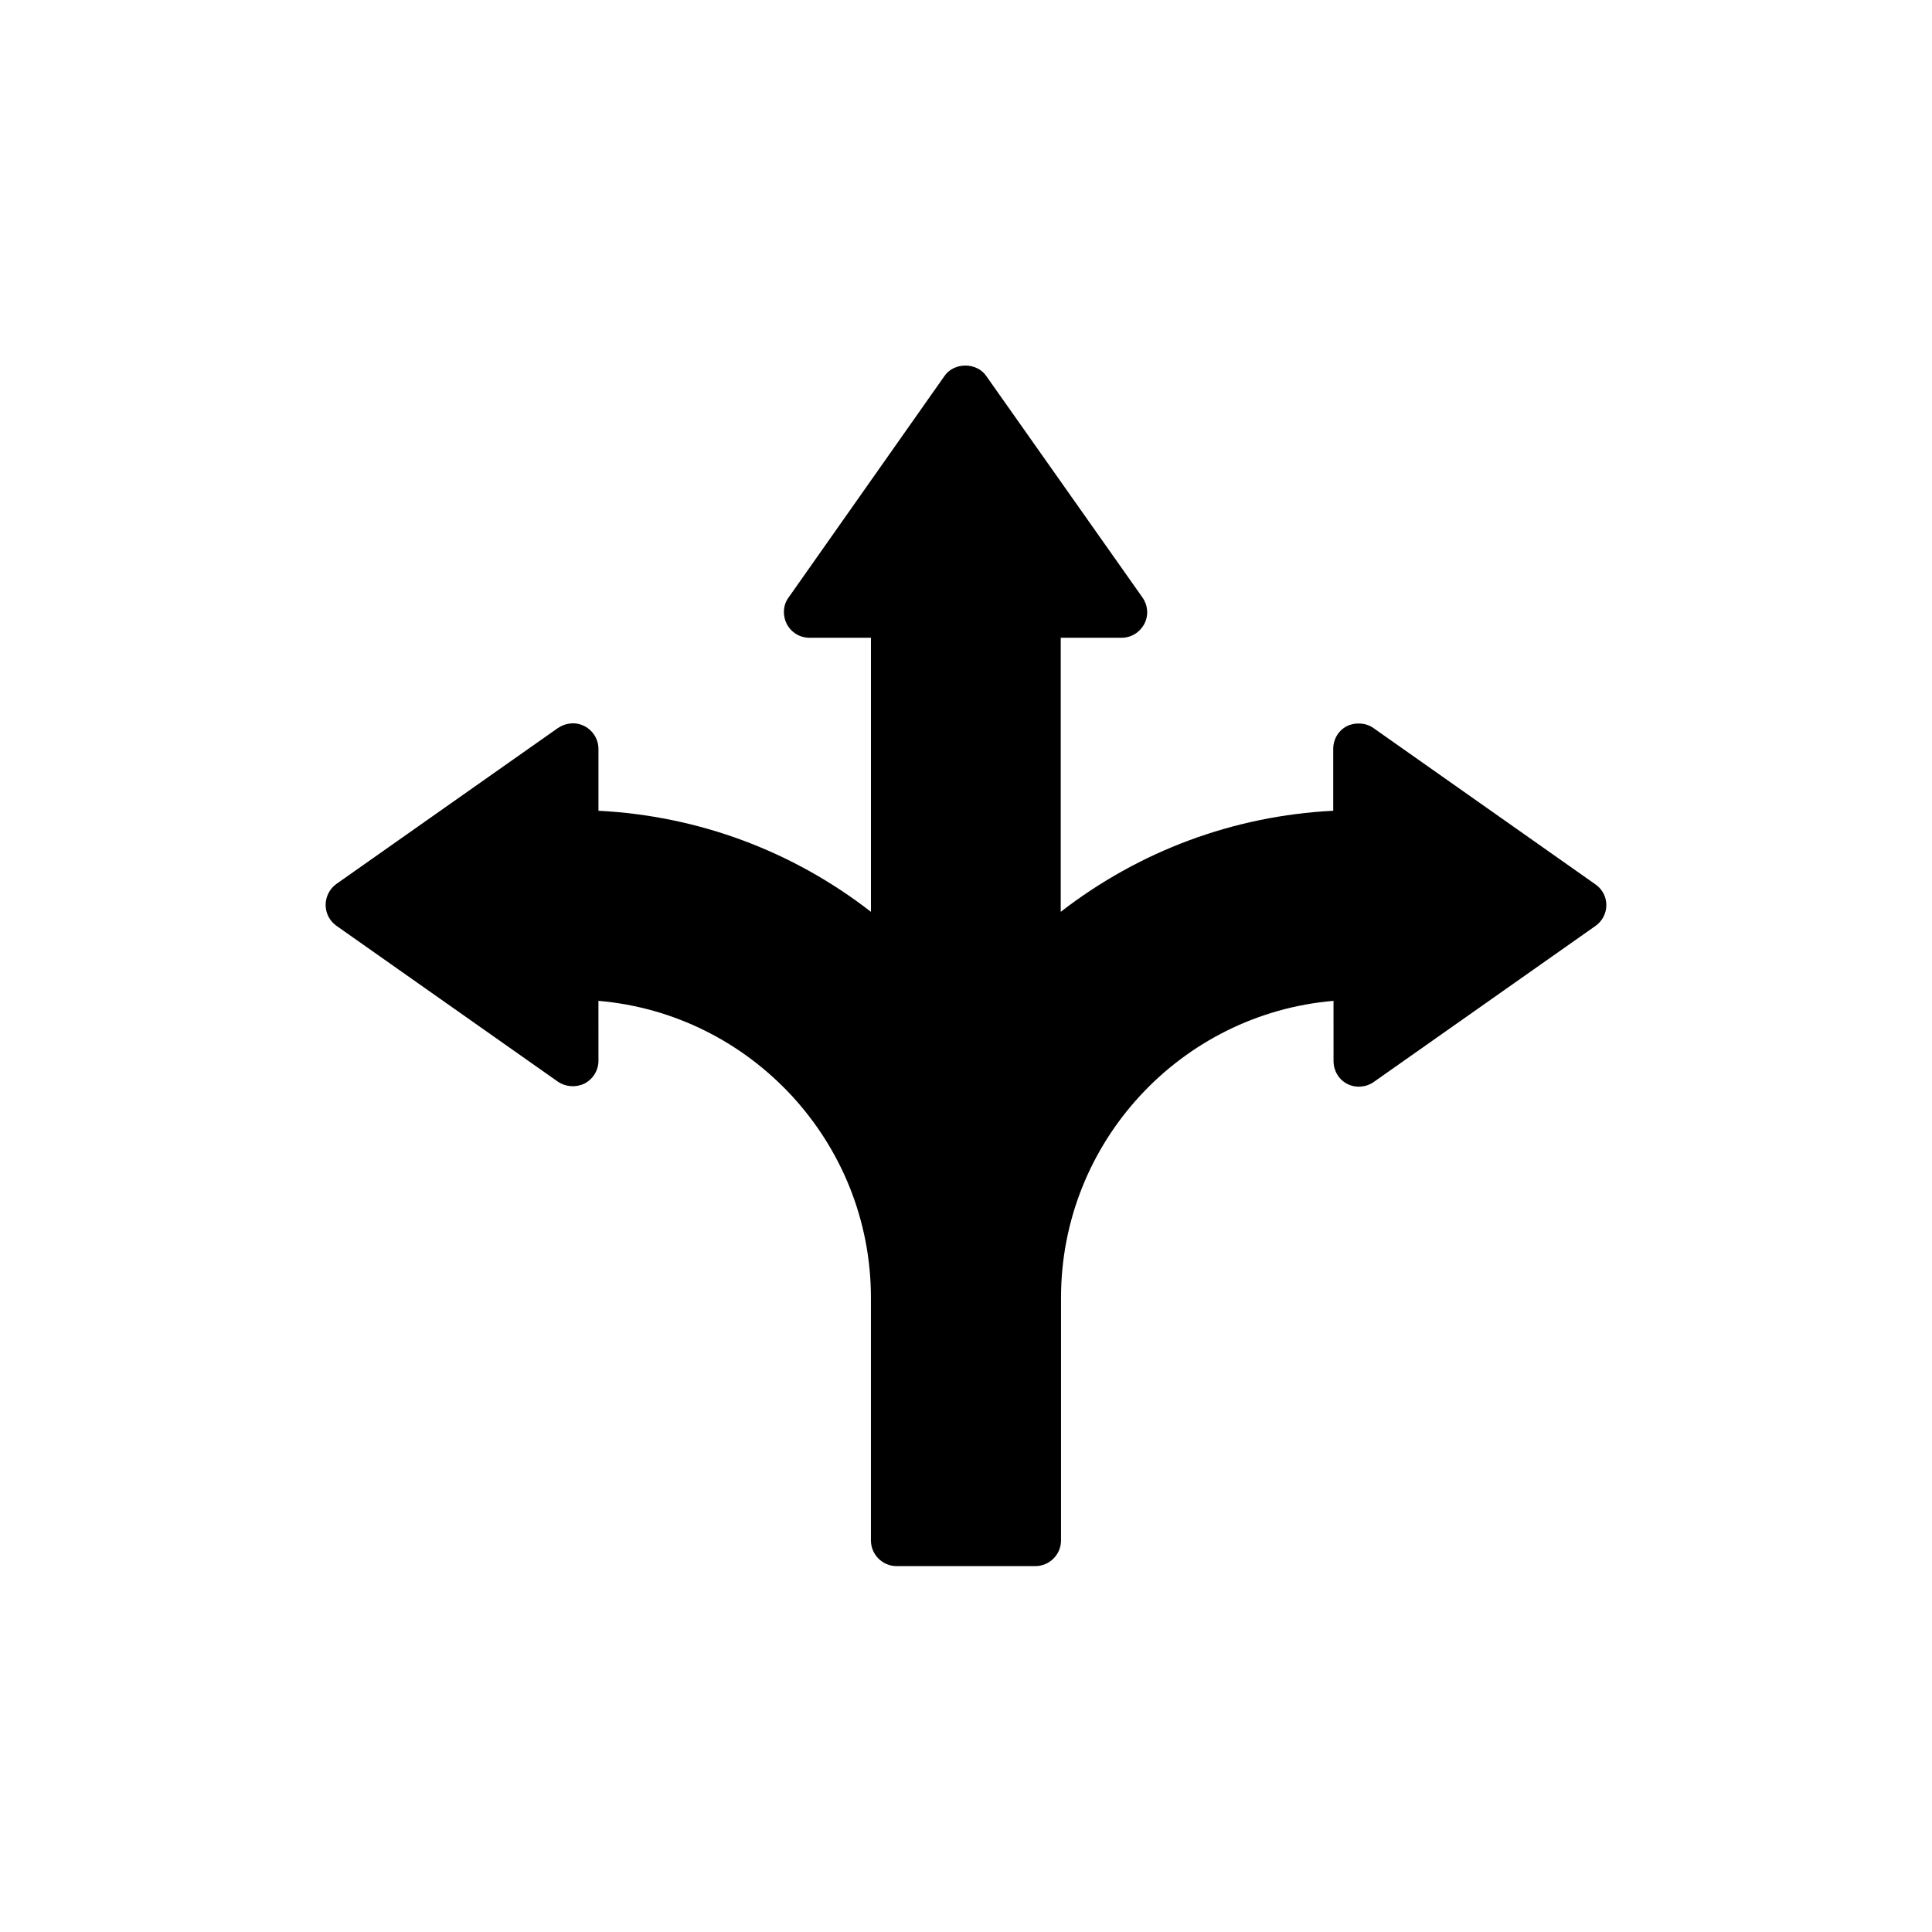 <?xml version="1.0" encoding="UTF-8"?>
<!-- Uploaded to: SVG Repo, www.svgrepo.com, Generator: SVG Repo Mixer Tools -->
<svg fill="#000000" width="800px" height="800px" version="1.1" viewBox="144 144 512 512" xmlns="http://www.w3.org/2000/svg">
 <path d="m507.98 336.94c-2.016-1.426-4.785-1.594-7.055-0.504-2.266 1.176-3.609 3.527-3.609 6.047v16.375c-26.449 1.344-51.387 10.664-72.211 26.785v-72.633h16.121c2.519 0 4.785-1.344 6.047-3.695 1.176-2.266 0.922-4.953-0.504-6.969l-41.395-58.695c-2.519-3.695-8.566-3.695-11.082 0l-41.312 58.695c-1.512 2.016-1.594 4.785-0.504 6.969 1.176 2.266 3.441 3.695 6.047 3.695h16.285v72.633c-20.738-16.121-45.762-25.441-72.211-26.785v-16.375c0-2.519-1.426-4.871-3.695-6.047-2.266-1.176-4.953-0.922-7.055 0.504l-58.695 41.312c-1.762 1.258-2.856 3.359-2.856 5.543 0 2.266 1.09 4.281 2.856 5.543l58.695 41.312c2.098 1.426 4.785 1.594 7.055 0.504 2.266-1.176 3.695-3.527 3.695-6.047l-0.004-15.871c40.391 3.441 72.211 37.449 72.211 78.68v64.32c0 3.695 3.023 6.801 6.801 6.801h36.777c3.695 0 6.801-3.023 6.801-6.801v-64.32c0-41.227 31.738-75.234 72.211-78.68l0.008 15.953c0 2.519 1.344 4.871 3.609 6.047s5.039 0.922 7.055-0.504l58.695-41.312c1.848-1.258 2.938-3.359 2.938-5.543 0-2.266-1.09-4.281-2.938-5.543z"/>
</svg>